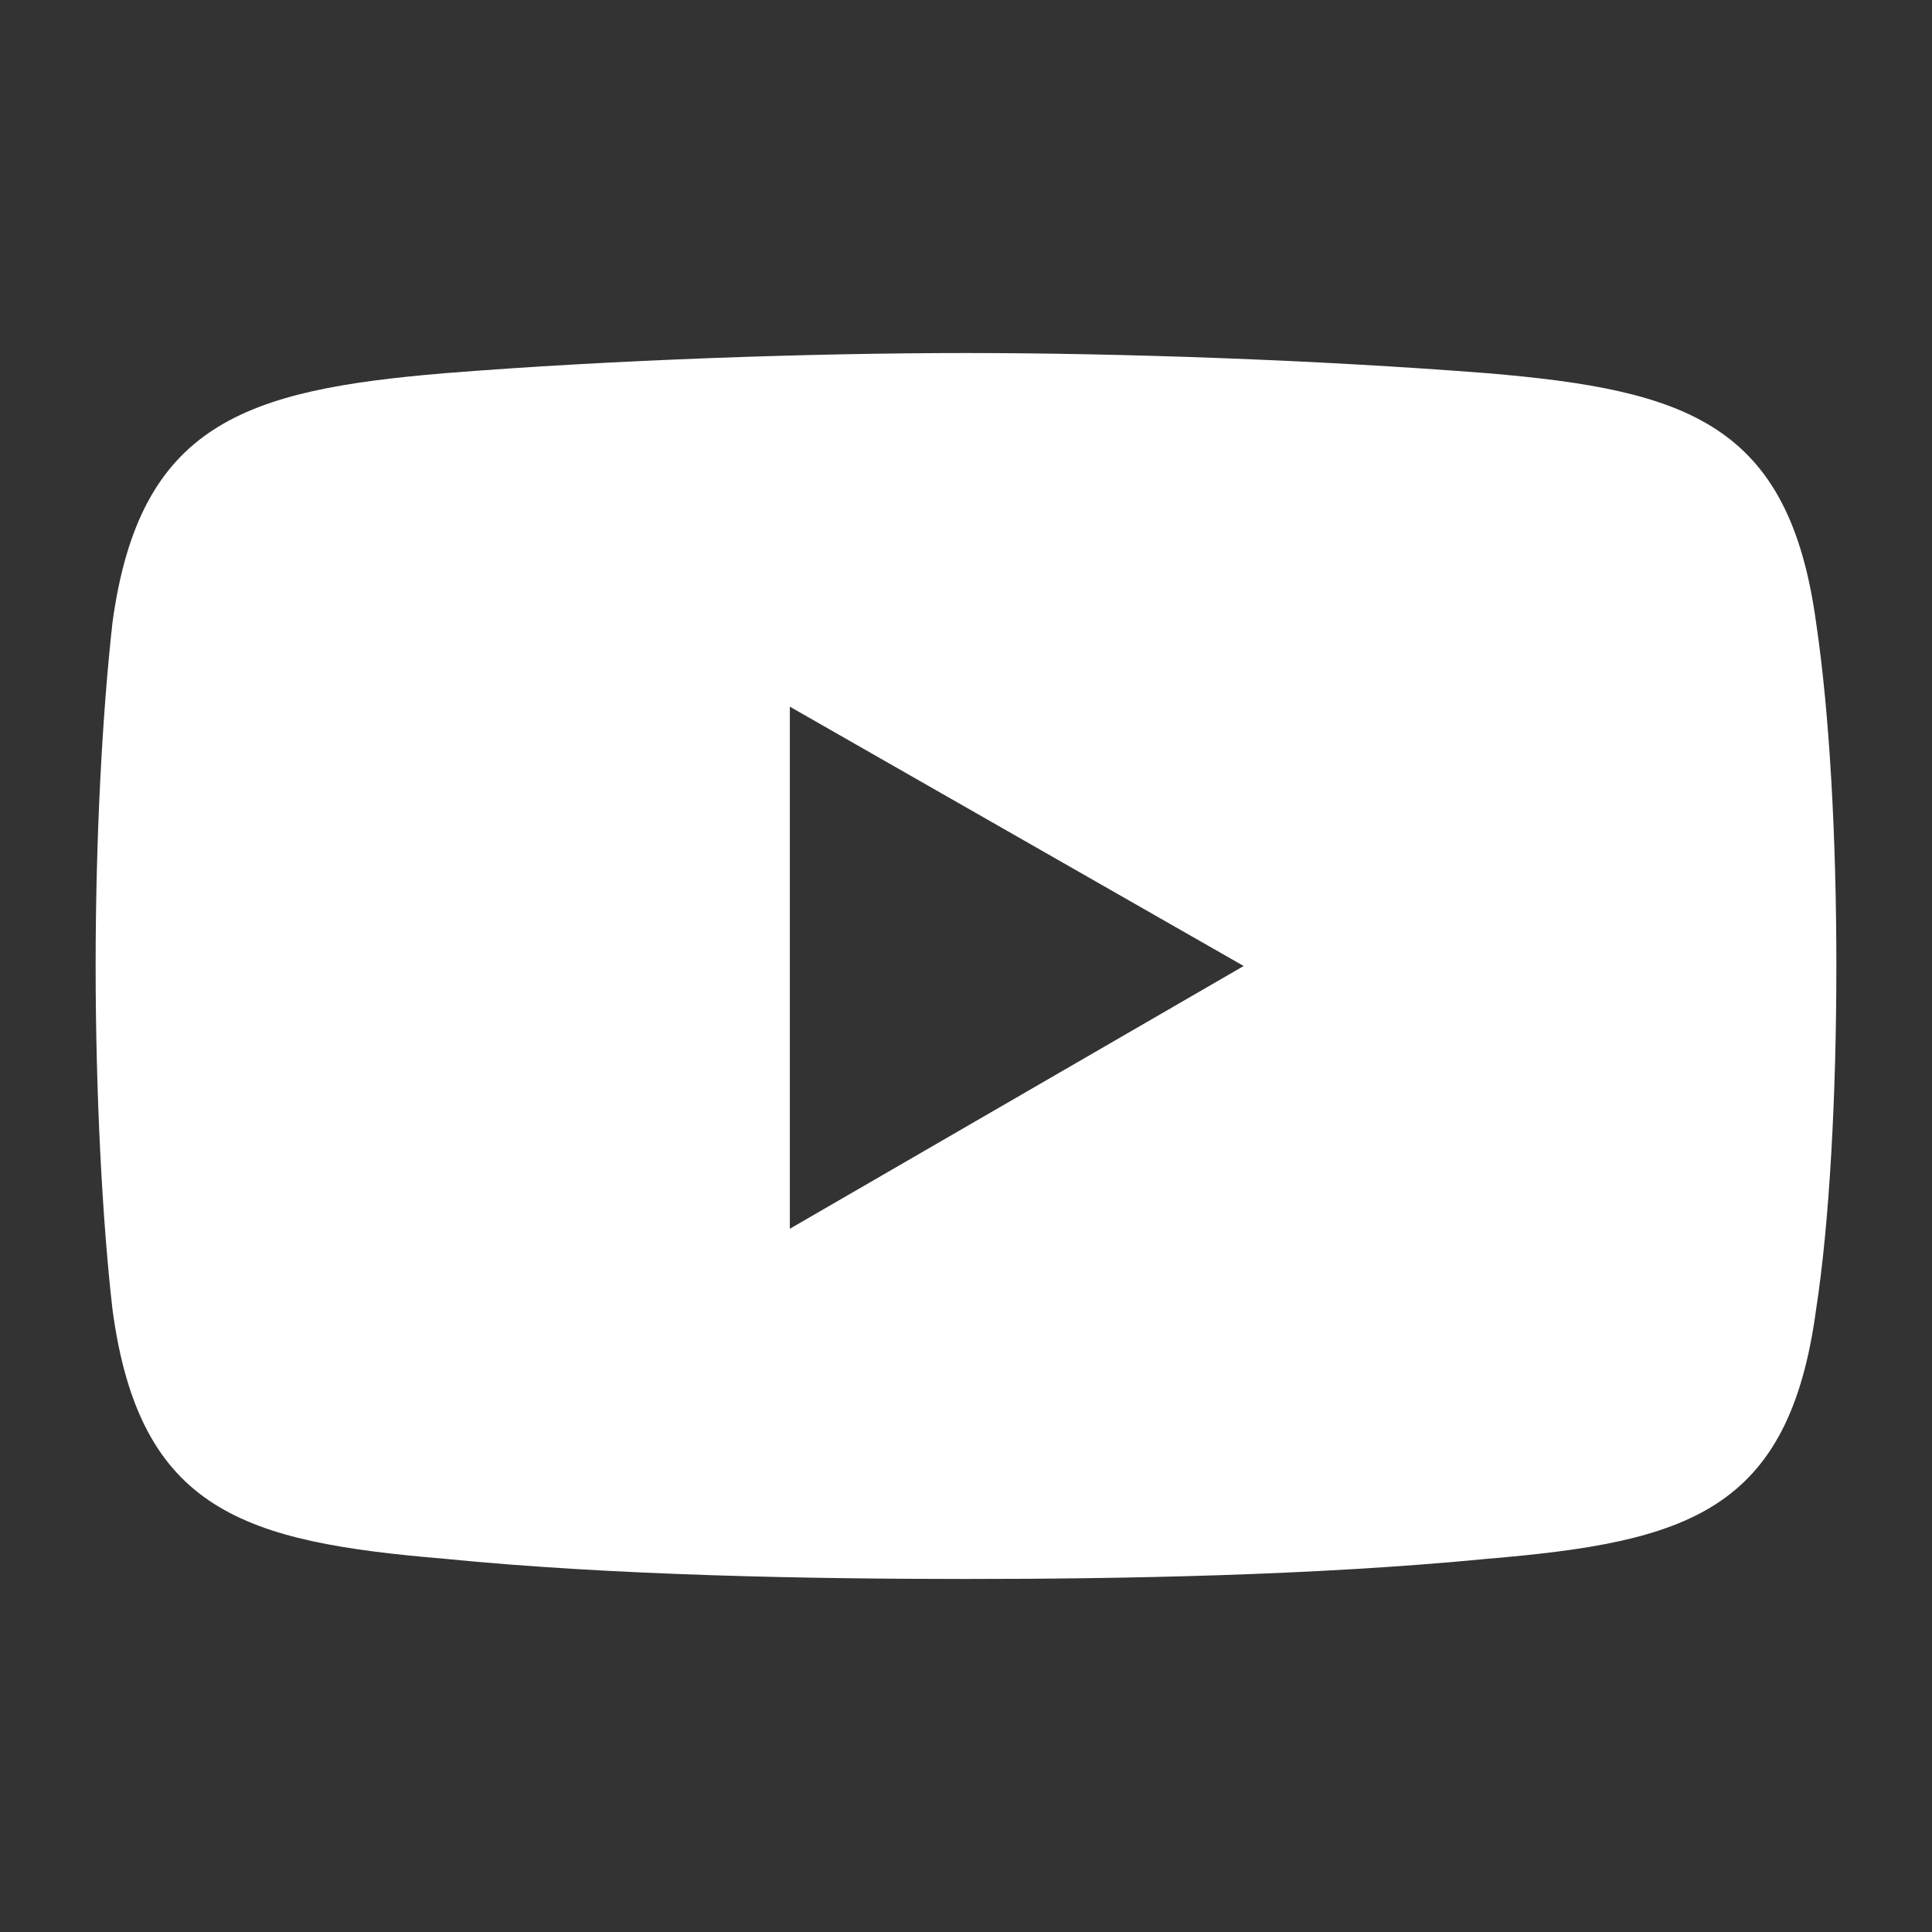 <svg width="22" height="22" viewBox="0 0 22 22" fill="none" xmlns="http://www.w3.org/2000/svg">
<rect x="0" y="0" width="22" height="22" fill="#333333" stroke="none"/>
<g id="youtube-icon 1">
<path id="Vector" fill-rule="evenodd" clip-rule="evenodd" d="M20.68 7.088C20.371 4.825 19.215 4.442 16.939 4.25C14.972 4.096 12.735 4.02 11 4.02C9.264 4.02 6.989 4.096 5.061 4.25C2.785 4.441 1.59 4.825 1.281 7.088C1.165 8.124 1.089 9.543 1.089 11C1.089 12.457 1.166 13.915 1.281 14.912C1.59 17.213 2.785 17.558 5.061 17.75C6.989 17.942 9.264 17.98 11 17.98C12.735 17.98 14.972 17.942 16.939 17.75C19.215 17.559 20.371 17.213 20.68 14.912C20.834 13.915 20.911 12.457 20.911 11C20.911 9.543 20.834 8.124 20.68 7.088ZM8.994 13.992V8.047L14.162 11L8.994 13.992Z" fill="white"/>
</g>
</svg>